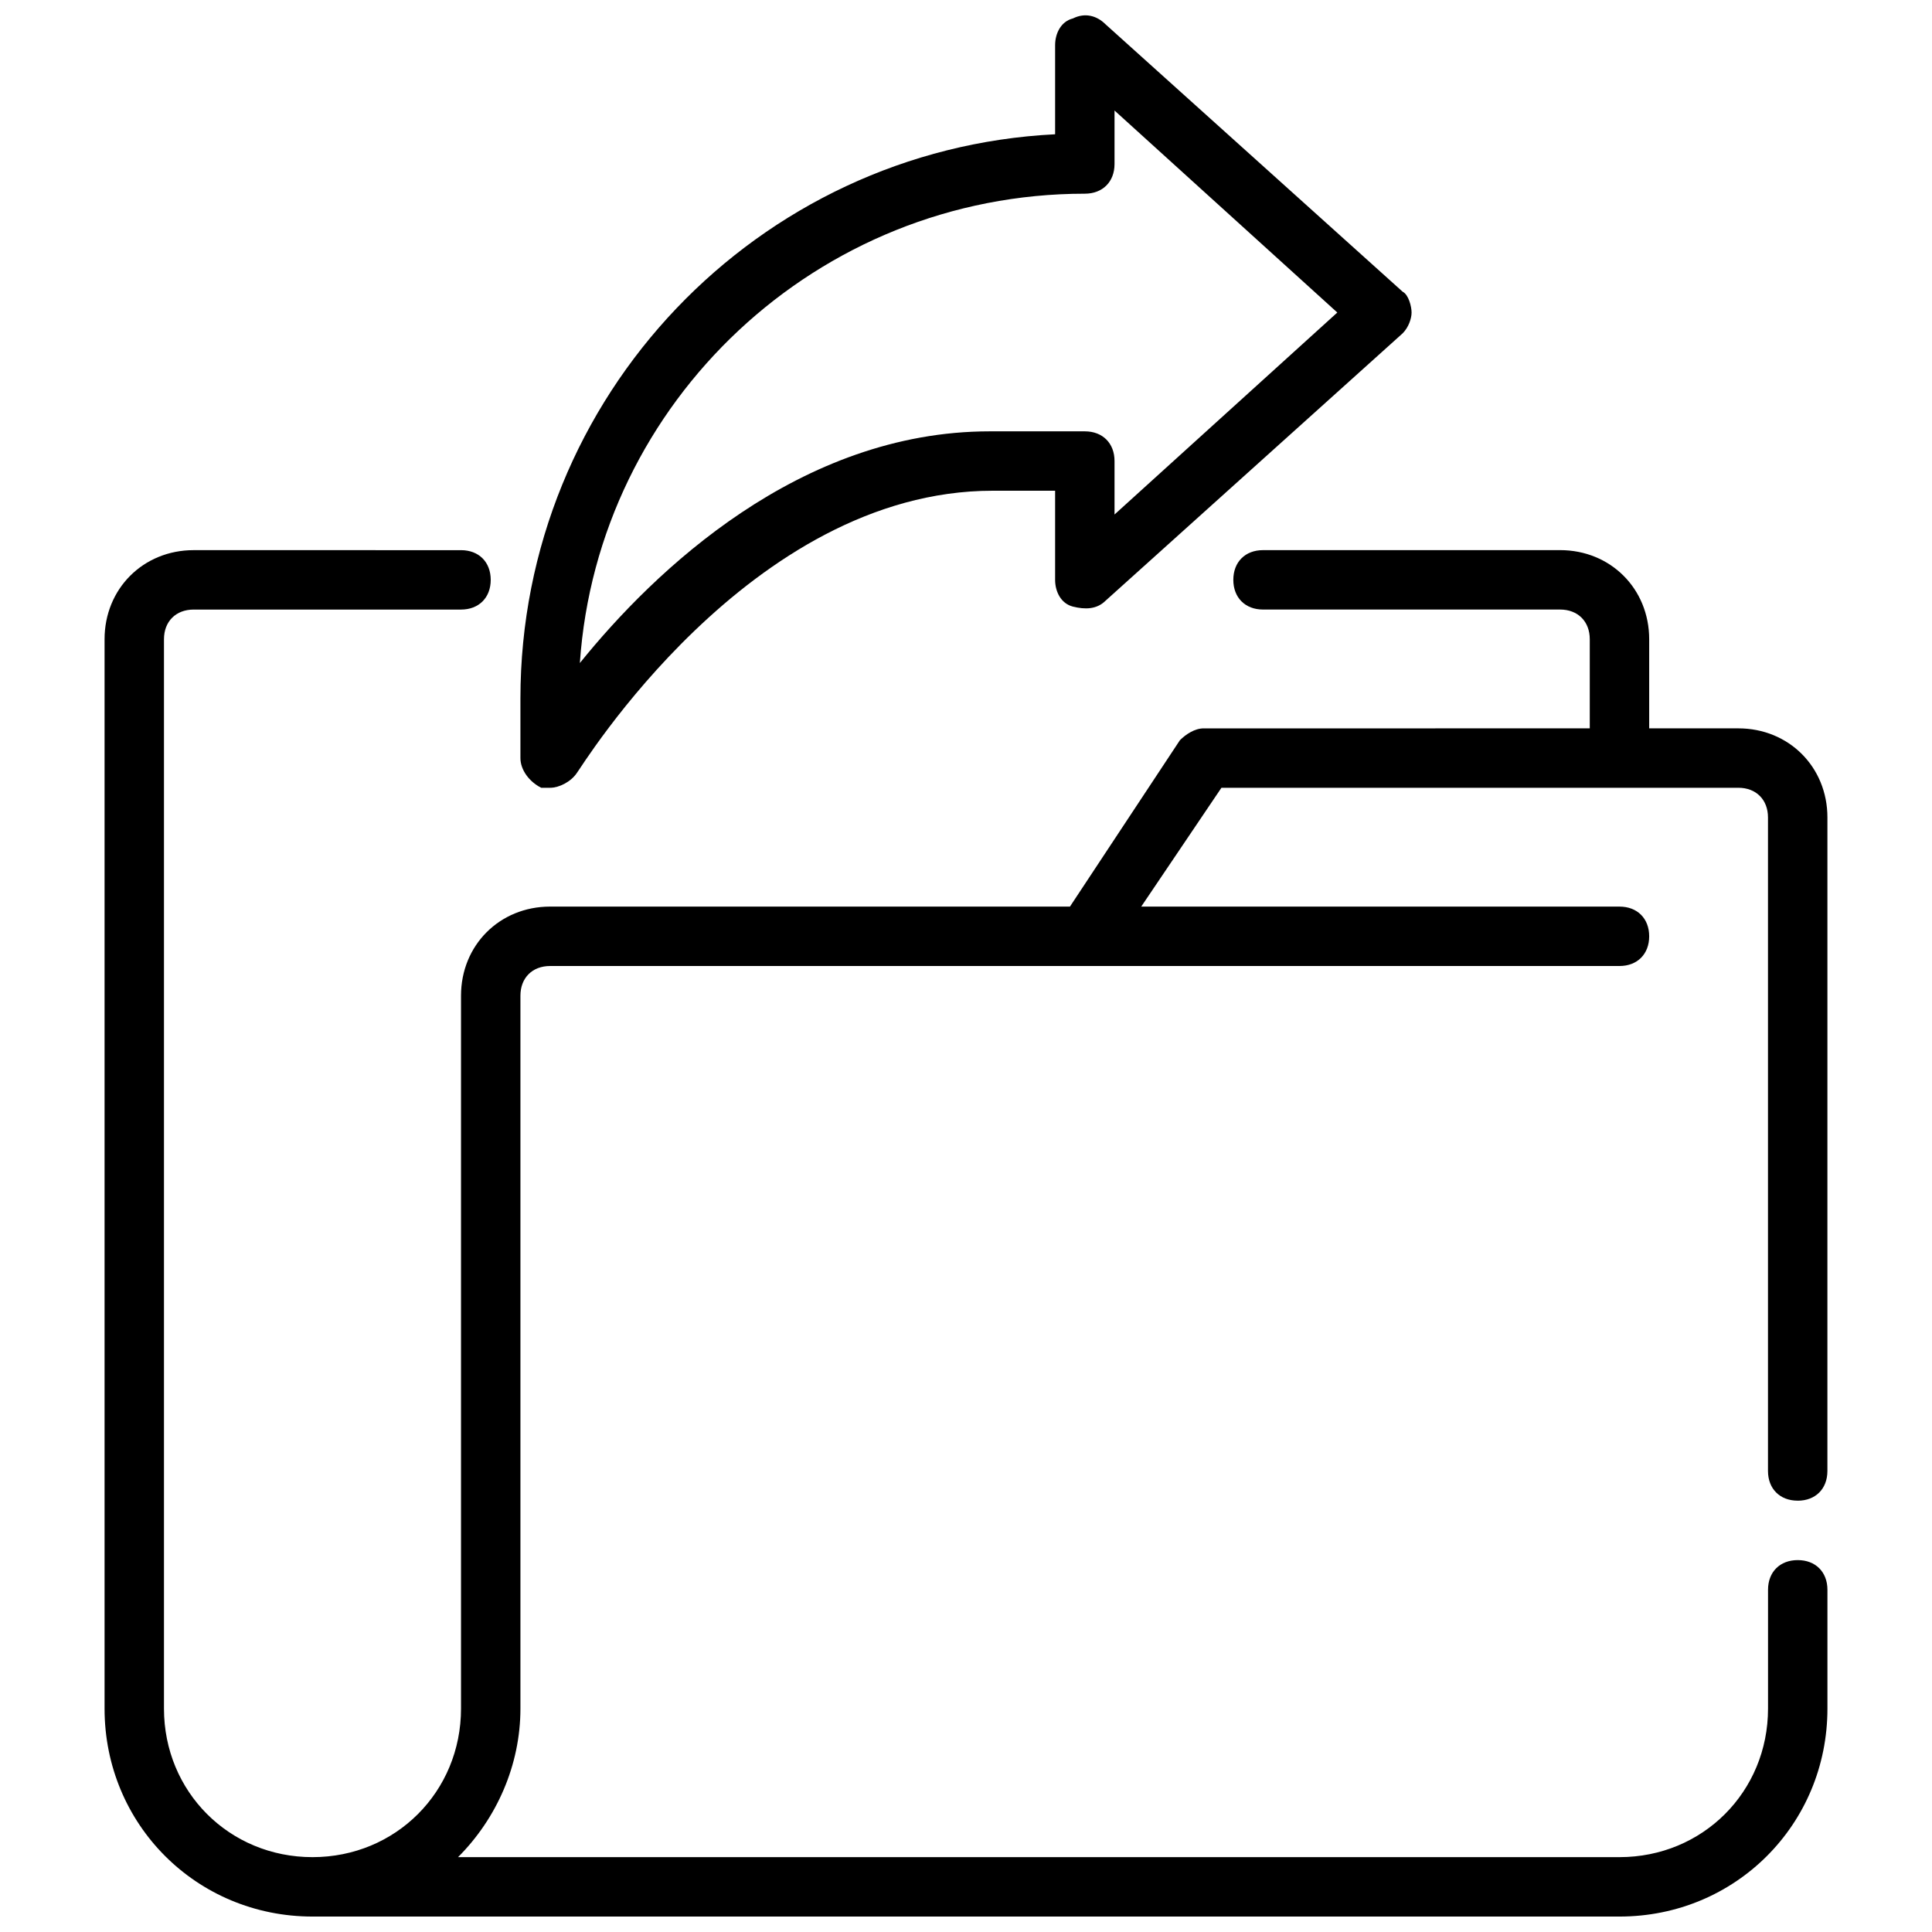 <?xml version="1.0" encoding="UTF-8"?>
<!-- Uploaded to: ICON Repo, www.svgrepo.com, Generator: ICON Repo Mixer Tools -->
<svg width="800px" height="800px" version="1.1" viewBox="144 144 512 512" xmlns="http://www.w3.org/2000/svg">
 <defs>
  <clipPath id="b">
   <path d="m171 289h458v362.9h-458z"/>
  </clipPath>
  <clipPath id="a">
   <path d="m281 148.09h238v204.91h-238z"/>
  </clipPath>
 </defs>
 <g>
  <g clip-path="url(#b)">
   <path d="m620.41 541.7c4.723 0 7.871-3.148 7.871-7.871l0.004-173.19c0-13.383-10.234-23.617-23.617-23.617h-23.617v-23.617c0-13.383-10.234-23.617-23.617-23.617l-78.719 0.004c-4.723 0-7.871 3.148-7.871 7.871s3.148 7.871 7.871 7.871h78.719c4.723 0 7.871 3.148 7.871 7.871v23.617l-102.33 0.004c-2.363 0-4.723 1.574-6.297 3.148l-29.129 44.082h-137.76c-13.383 0-23.617 10.234-23.617 23.617v188.93c0 22.043-17.32 39.359-39.359 39.359-22.043 0-39.359-17.32-39.359-39.359v-283.39c0-4.723 3.148-7.871 7.871-7.871h70.848c4.723 0 7.871-3.148 7.871-7.871 0-4.723-3.148-7.871-7.871-7.871l-70.848-0.004c-13.383 0-23.617 10.234-23.617 23.617v283.39c0 30.699 24.402 55.105 55.105 55.105h346.37c30.699 0 55.105-24.402 55.105-55.105v-31.488c0-4.723-3.148-7.871-7.871-7.871-4.723 0-7.871 3.148-7.871 7.871v31.488c0 22.043-17.32 39.359-39.359 39.359h-307.8c10.234-10.234 16.531-24.402 16.531-39.359v-188.93c0-4.723 3.148-7.871 7.871-7.871h283.39c4.723 0 7.871-3.148 7.871-7.871s-3.148-7.871-7.871-7.871l-126.74-0.004 21.254-31.488h136.97c4.723 0 7.871 3.148 7.871 7.871v173.18c0 4.727 3.148 7.875 7.871 7.875z"/>
  </g>
  <g clip-path="url(#a)">
   <path d="m287.43 352.77h2.363c2.363 0 5.512-1.574 7.086-3.938 0.789-0.789 45.656-74.785 110.21-74.785l16.527 0.004v23.617c0 3.148 1.574 6.297 4.723 7.086 3.148 0.789 6.297 0.789 8.66-1.574l78.719-70.848c1.574-1.574 2.363-3.938 2.363-5.512 0-1.574-0.789-4.723-2.363-5.512l-78.719-70.848c-2.359-2.363-5.508-3.152-8.66-1.574-3.148 0.785-4.723 3.934-4.723 7.082v23.617c-78.719 3.938-141.7 69.273-141.7 149.57v15.742c0 3.148 2.363 6.297 5.512 7.871zm144.06-157.44c4.723 0 7.871-3.148 7.871-7.871v-14.168l59.039 53.531-59.039 53.527v-14.168c0-4.723-3.148-7.871-7.871-7.871h-25.191c-50.383 0-88.953 37-108.63 61.402 4.723-69.277 62.973-124.38 133.82-124.38z"/>
  </g>
 </g>
</svg>